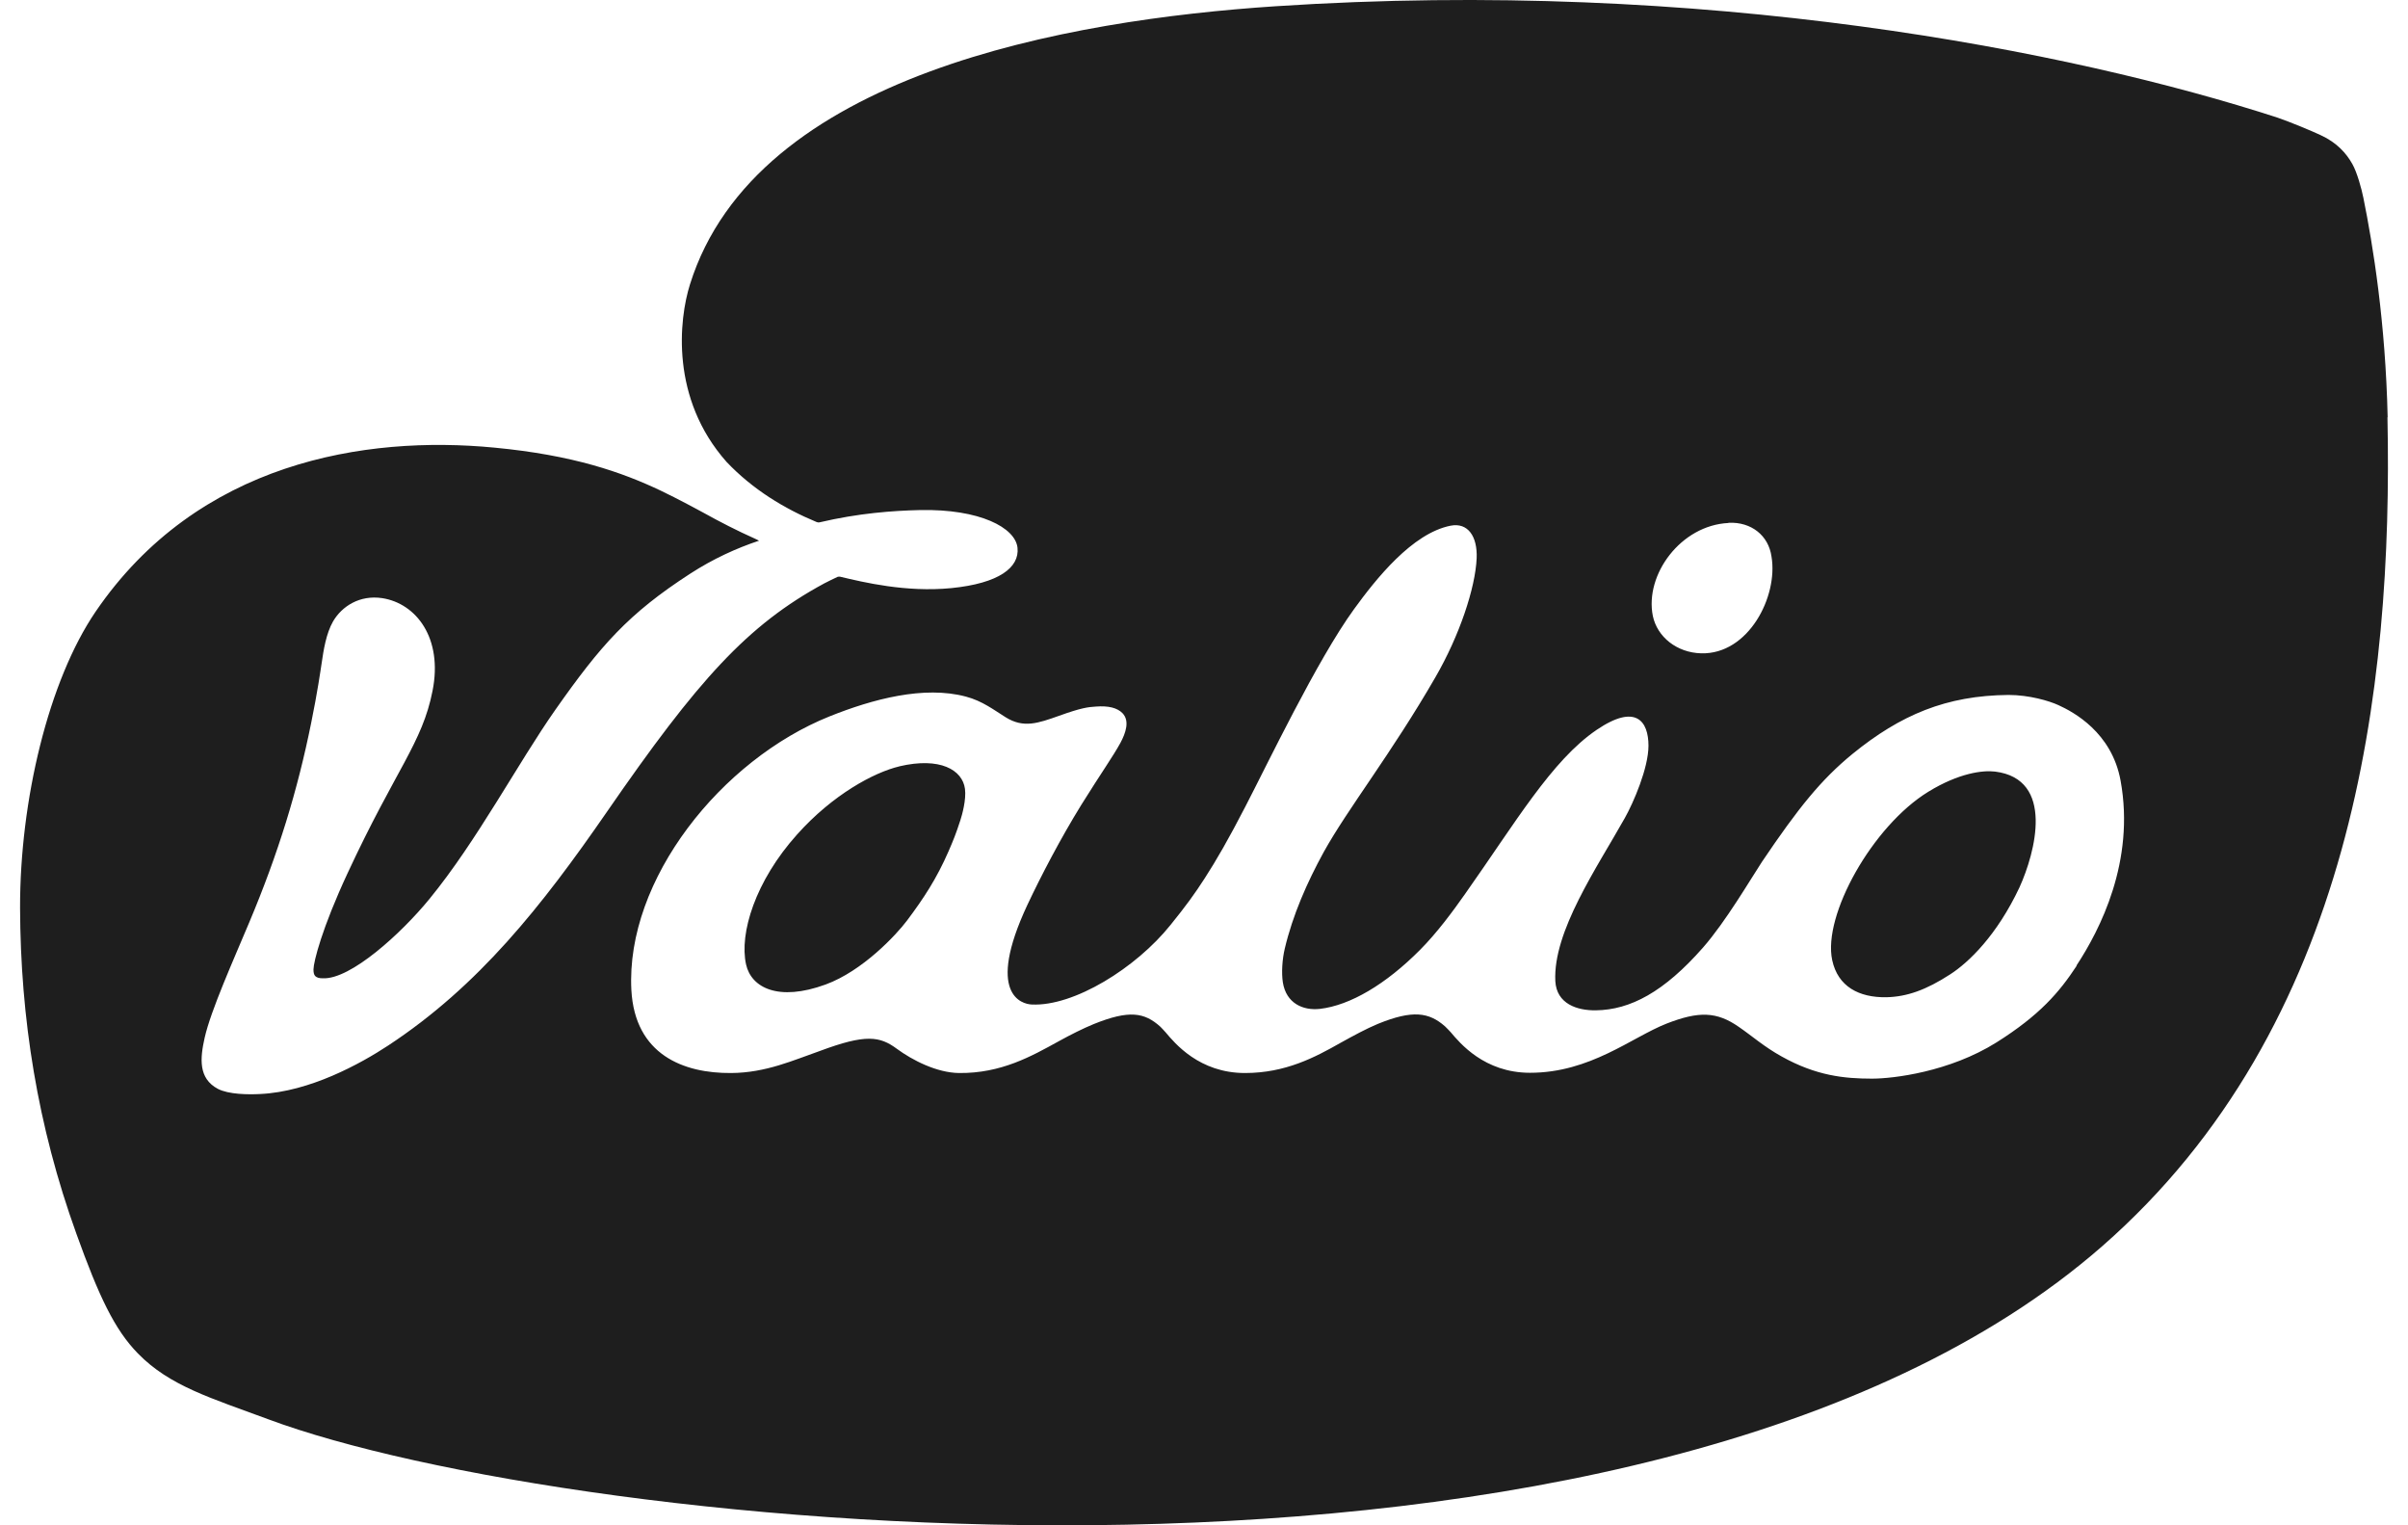 <svg width="60" height="38" viewBox="0 0 60 38" fill="none" xmlns="http://www.w3.org/2000/svg">
<g id="Frame" clip-path="url(#clip0_62_67)">
<path id="Vector" d="M49.71 19.222C49.403 19.185 48.808 19.258 48.047 19.725C46.654 20.58 45.413 22.805 45.653 23.92C45.794 24.579 46.321 24.854 46.999 24.844C47.515 24.833 47.995 24.662 48.594 24.273C49.053 23.977 49.757 23.303 50.32 22.105C50.711 21.244 51.207 19.408 49.71 19.222ZM22.412 19.092C21.776 19.242 20.748 19.797 19.862 20.788C18.819 21.95 18.417 23.251 18.59 24.029C18.72 24.605 19.392 24.958 20.571 24.527C21.494 24.19 22.334 23.288 22.599 22.935C23.012 22.385 23.34 21.887 23.637 21.203C23.752 20.938 23.82 20.772 23.929 20.435C23.971 20.306 24.08 19.922 24.044 19.652C23.981 19.18 23.423 18.853 22.407 19.092M59.493 10.399C59.441 8.04 59.128 6.11 58.888 4.928C58.846 4.715 58.731 4.29 58.611 4.082C58.465 3.823 58.231 3.553 57.824 3.367C57.615 3.268 57.068 3.04 56.75 2.931C51.619 1.266 42.467 -0.549 31.777 0.156C26.615 0.499 18.835 1.842 17.192 7.085C16.916 7.962 16.702 9.927 18.105 11.509C18.762 12.199 19.544 12.671 20.342 13.003C20.368 13.013 20.389 13.019 20.42 13.013C21.39 12.785 22.24 12.723 22.923 12.707C24.419 12.676 25.301 13.148 25.353 13.646C25.405 14.134 24.899 14.533 23.7 14.652C22.573 14.761 21.52 14.507 20.931 14.367C20.91 14.362 20.889 14.367 20.868 14.372C20.759 14.424 20.649 14.476 20.54 14.533C18.621 15.57 17.385 16.945 15.117 20.233C13.495 22.582 11.92 24.569 9.672 26.047C8.979 26.503 7.717 27.198 6.481 27.255C6.189 27.271 5.694 27.266 5.428 27.126C4.938 26.866 4.985 26.363 5.099 25.855C5.251 25.176 5.824 23.9 6.205 22.992C6.935 21.26 7.415 19.688 7.754 18.008C7.91 17.245 7.988 16.696 8.014 16.525C8.061 16.203 8.124 15.783 8.301 15.477C8.52 15.104 8.963 14.818 9.521 14.901C10.371 15.031 11.039 15.897 10.778 17.209C10.523 18.511 9.871 19.149 8.661 21.753C8.019 23.132 7.816 23.952 7.811 24.149C7.811 24.227 7.821 24.278 7.853 24.315C7.894 24.356 7.952 24.372 8.046 24.372C8.739 24.403 10.001 23.251 10.7 22.396C11.889 20.944 12.906 19.009 13.839 17.681C14.965 16.079 15.654 15.29 17.202 14.289C17.771 13.921 18.35 13.657 18.913 13.47C18.892 13.46 18.861 13.444 18.829 13.428C18.365 13.221 17.932 12.998 17.531 12.775C17.505 12.759 17.479 12.749 17.453 12.733C17.343 12.676 17.229 12.614 17.114 12.552C16.9 12.438 16.681 12.329 16.467 12.225C15.497 11.764 14.282 11.338 12.322 11.152C9.094 10.84 4.927 11.509 2.382 15.238C1.209 16.96 0.495 19.942 0.5 22.619C0.51 25.362 0.933 28.049 1.903 30.735C2.466 32.302 2.857 33.126 3.436 33.718C4.228 34.532 5.271 34.833 6.679 35.356C14.173 38.152 40.991 41.005 52.38 31.047C58.648 25.564 59.628 17.147 59.488 10.394M43.072 13.024C43.635 12.998 44.068 13.34 44.141 13.869C44.308 14.86 43.567 16.307 42.389 16.276C41.779 16.26 41.294 15.866 41.184 15.347C40.976 14.315 41.883 13.086 43.067 13.029M51.744 24.061C51.316 24.714 50.826 25.29 49.747 25.969C48.573 26.706 47.171 26.872 46.644 26.872C45.95 26.872 45.252 26.799 44.397 26.322C43.948 26.073 43.677 25.824 43.322 25.58C42.775 25.201 42.331 25.186 41.523 25.502C40.653 25.845 39.625 26.726 38.123 26.726C36.981 26.726 36.371 25.979 36.147 25.715C36.111 25.674 36.058 25.622 36.006 25.57C35.605 25.217 35.198 25.155 34.332 25.508C34.045 25.627 33.722 25.803 33.404 25.979C32.763 26.343 32.028 26.732 31.021 26.732C29.879 26.732 29.269 25.985 29.045 25.72C29.029 25.699 28.92 25.585 28.914 25.58C28.518 25.222 28.137 25.155 27.251 25.513C26.985 25.622 26.677 25.777 26.385 25.938C25.697 26.317 24.946 26.742 23.898 26.732C23.34 26.726 22.73 26.41 22.349 26.13C21.922 25.814 21.572 25.756 20.43 26.182C19.773 26.41 19.09 26.726 18.219 26.732C17.03 26.742 15.821 26.275 15.732 24.667C15.586 21.908 17.979 18.926 20.67 17.847C21.744 17.417 23.022 17.074 24.07 17.355C24.477 17.463 24.764 17.686 25.056 17.868C25.504 18.148 25.864 18.018 26.39 17.832C26.938 17.634 27.115 17.614 27.303 17.603C27.621 17.578 27.84 17.634 27.971 17.769C28.153 17.961 28.049 18.262 27.918 18.506C27.731 18.848 27.444 19.247 26.943 20.051C26.427 20.886 25.942 21.815 25.598 22.546C24.555 24.776 25.462 25.015 25.707 25.025C26.761 25.077 28.309 24.112 29.165 23.044C29.551 22.567 29.77 22.266 30.02 21.877C30.302 21.441 30.614 20.902 31.026 20.103C31.574 19.05 32.815 16.447 33.738 15.176C34.28 14.429 35.188 13.283 36.147 13.096C36.575 13.013 36.815 13.361 36.794 13.905C36.762 14.647 36.366 15.835 35.766 16.872C34.671 18.77 33.576 20.155 32.982 21.229C32.57 21.981 32.21 22.795 32.012 23.635C31.949 23.9 31.928 24.237 31.965 24.475C32.048 24.994 32.465 25.181 32.888 25.134C33.644 25.046 34.531 24.522 35.386 23.661C35.808 23.236 36.199 22.707 36.512 22.261C37.758 20.497 38.666 18.942 39.782 18.184C40.767 17.515 41.075 17.972 41.075 18.578C41.075 19.133 40.699 20 40.486 20.378C39.787 21.623 38.692 23.21 38.754 24.444C38.786 25.01 39.297 25.176 39.761 25.17C40.621 25.16 41.461 24.714 42.436 23.604C42.999 22.961 43.609 21.919 43.901 21.473C44.814 20.119 45.377 19.424 46.154 18.786C47.358 17.806 48.495 17.328 50.044 17.313C50.565 17.313 51.066 17.463 51.29 17.567C51.655 17.733 52.62 18.241 52.839 19.45C53.204 21.457 52.323 23.169 51.739 24.055" fill="#1E1E1E"/>
</g>
<defs>
<clipPath id="clip0_62_67">
<rect width="59" height="38" fill="white" transform="translate(0.5)"/>
</clipPath>
</defs>
</svg>

